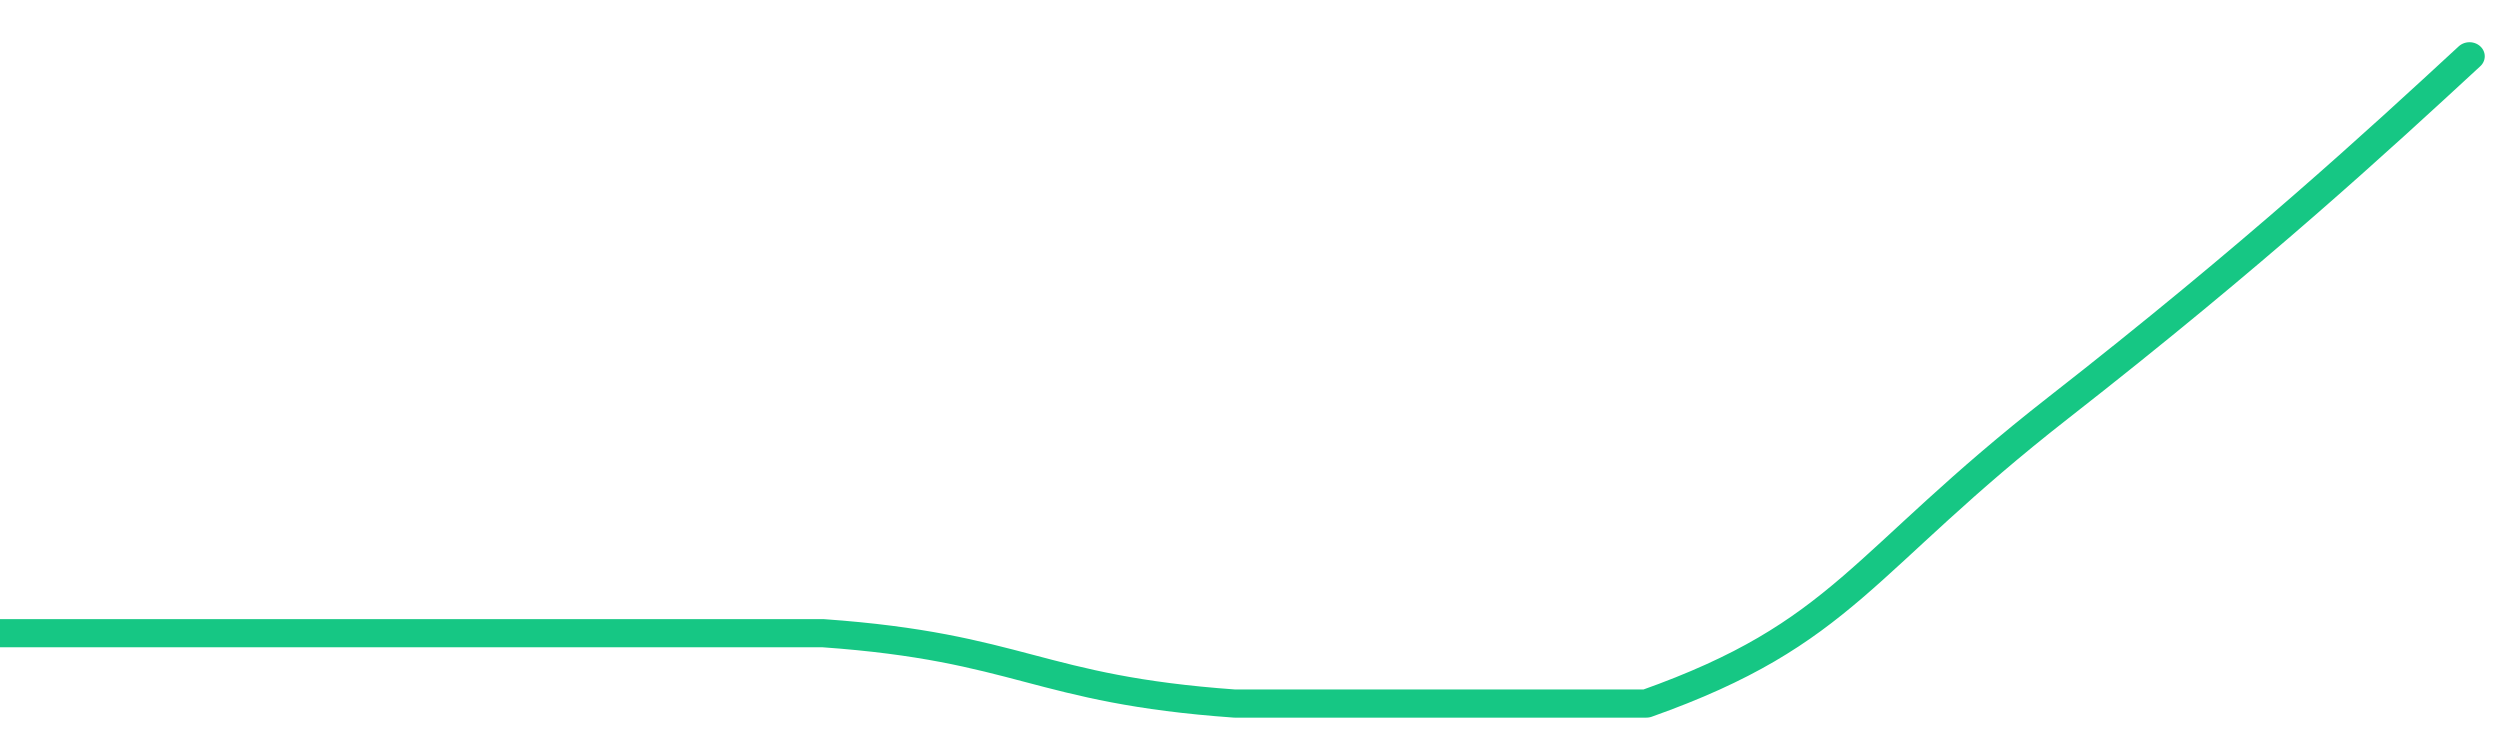 <svg height="48px" width="164px" viewBox="0 0 164 52" preserveAspectRatio="none" xmlns="http://www.w3.org/2000/svg"><path d="M 0 45 C 6 45 14 45 27 45 C 40 45 41 45 54 45 C 67 46 68 49 81 50 C 94 50 95 50 108 50 C 121 45 122 40 135 29 C 148 18 156 10 162 4" stroke-width="2" stroke="#16C784" fill="transparent" vector-effect="non-scaling-stroke" stroke-linejoin="round" stroke-linecap="round"/></svg>